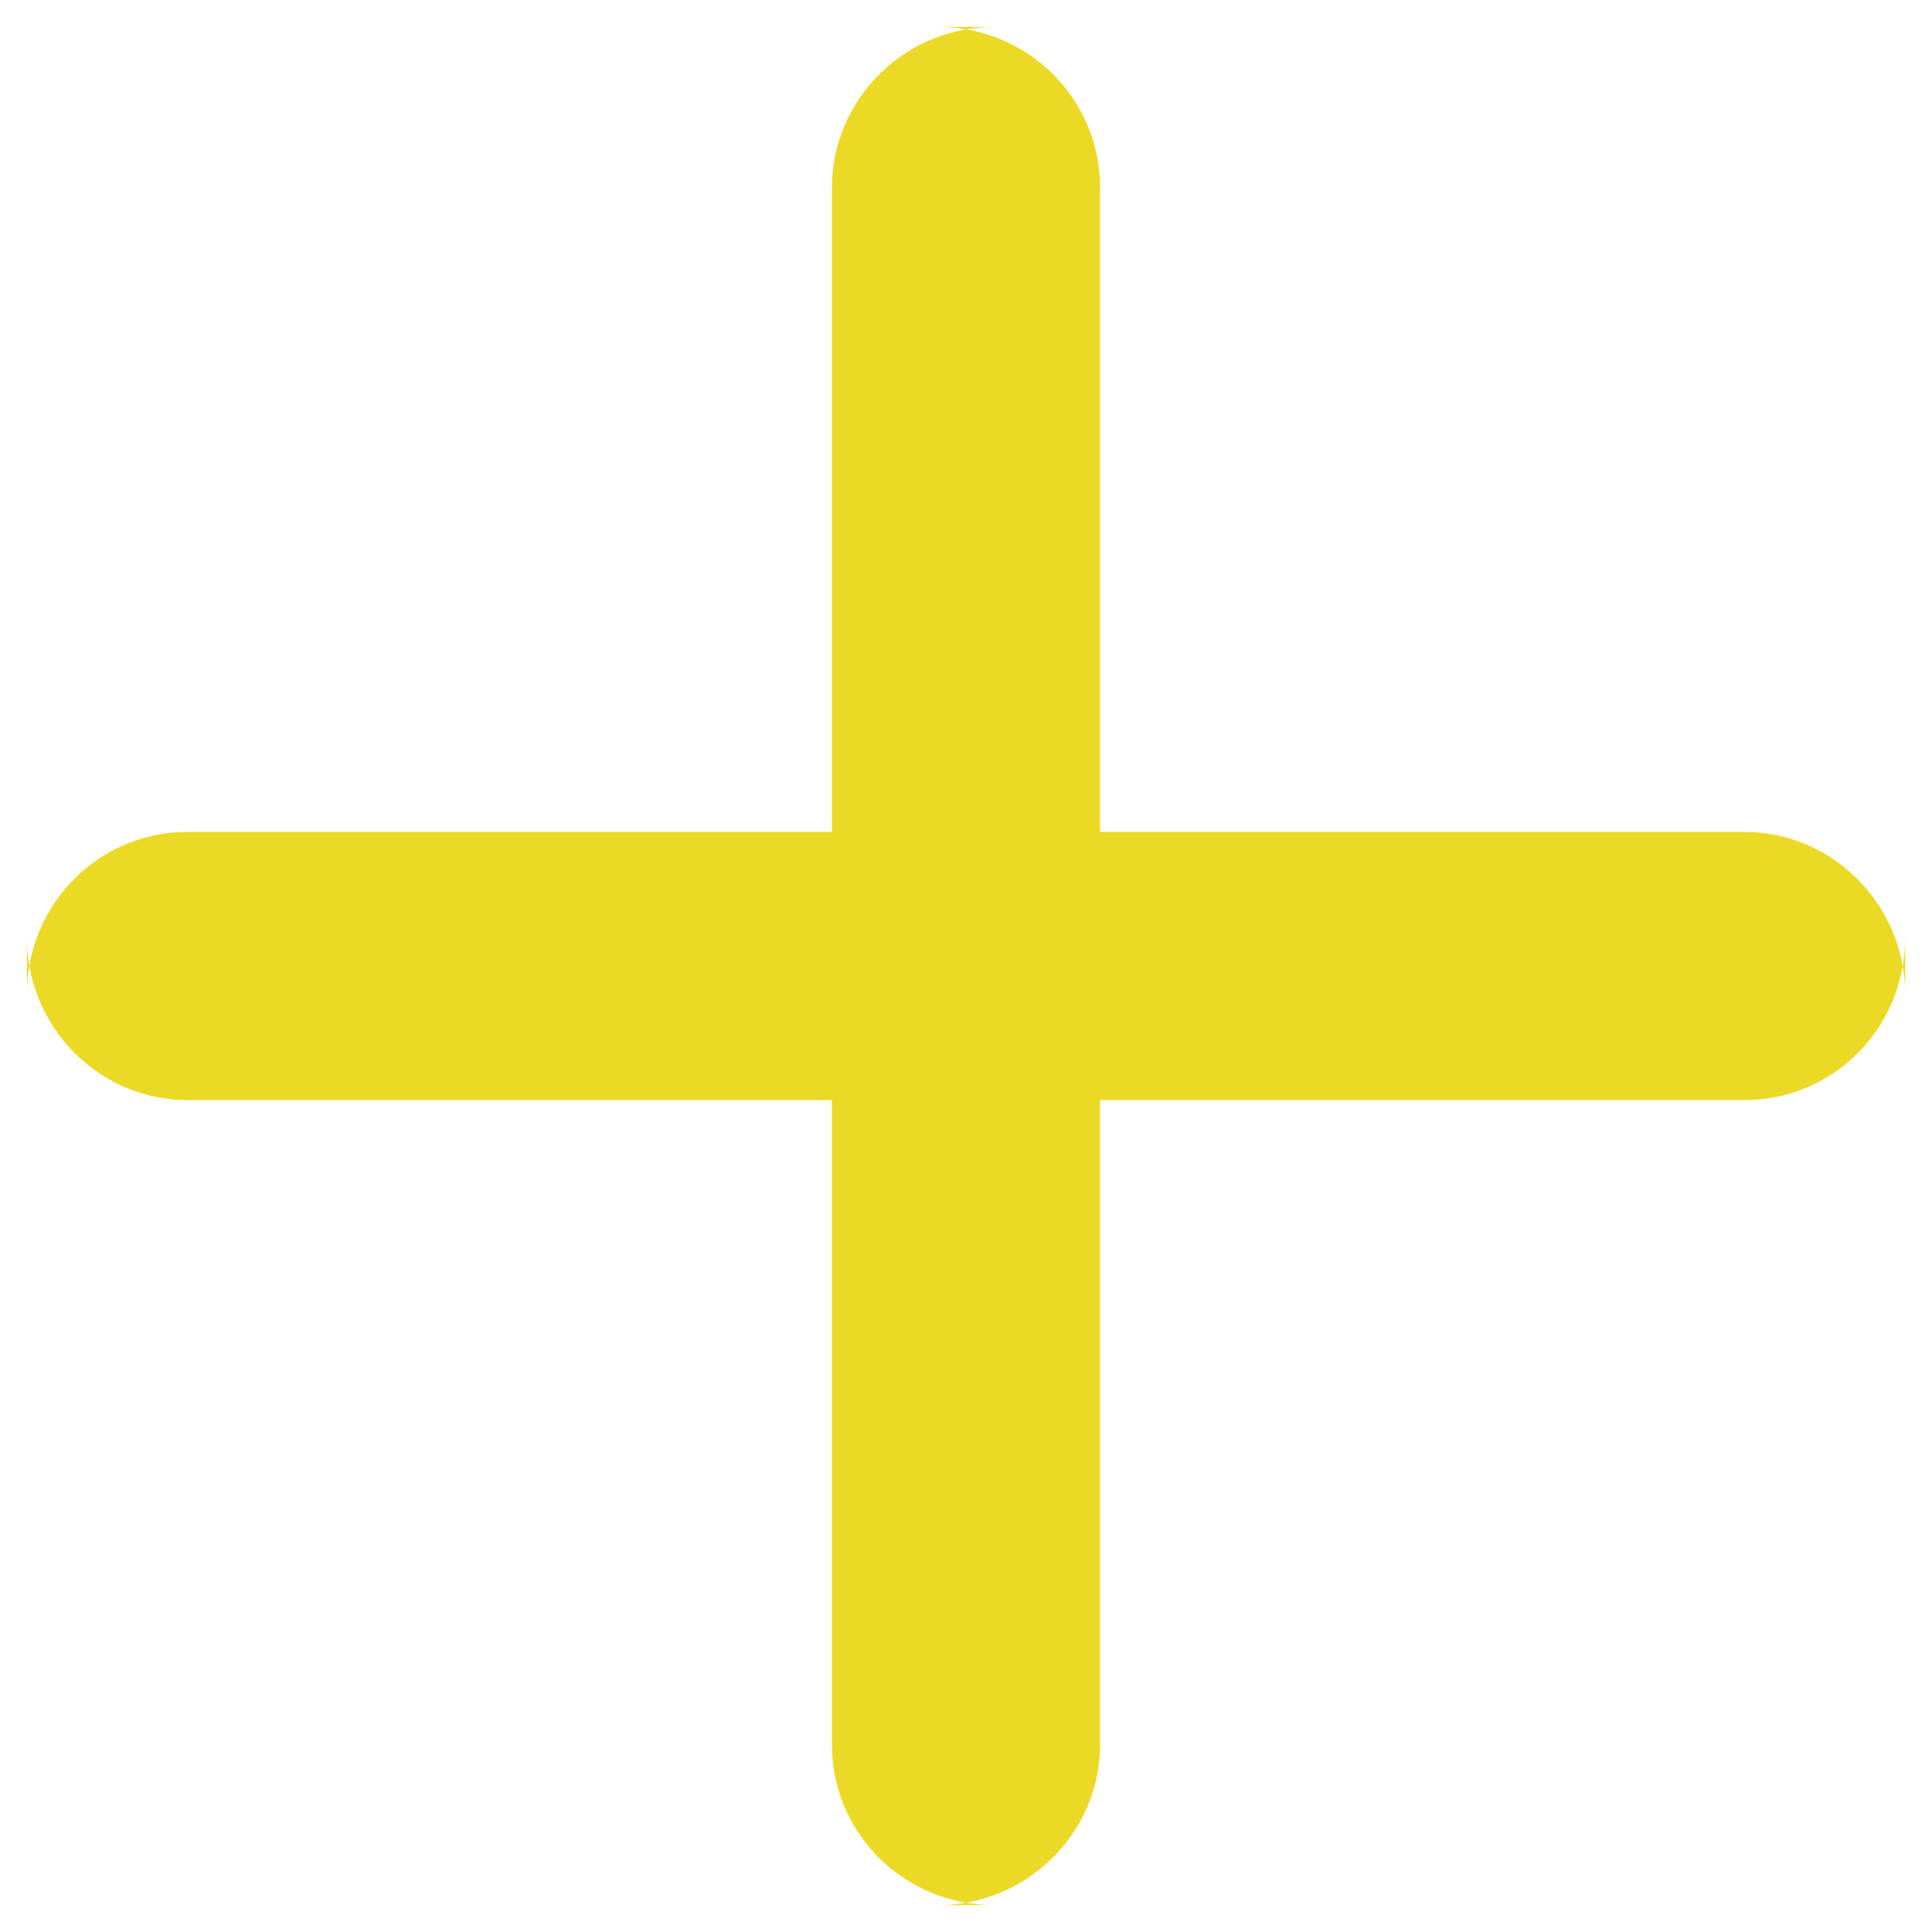 <?xml version="1.0" encoding="UTF-8"?>
<svg width="12px" height="12px" viewBox="0 0 12 12" version="1.1" xmlns="http://www.w3.org/2000/svg" xmlns:xlink="http://www.w3.org/1999/xlink">
    <!-- Generator: Sketch 52.5 (67469) - http://www.bohemiancoding.com/sketch -->
    <title>Mask</title>
    <desc>Created with Sketch.</desc>
    <defs>
        <path d="M6.833,12.833 L6.833,16.834 C6.833,17.386 6.378,17.833 5.825,17.833 L6.175,17.833 C5.618,17.833 5.167,17.39 5.167,16.834 L5.167,12.833 L1.166,12.833 C0.614,12.833 0.167,12.378 0.167,11.825 L0.167,12.175 C0.167,11.618 0.61,11.167 1.166,11.167 L5.167,11.167 L5.167,7.166 C5.167,6.614 5.622,6.167 6.175,6.167 L5.825,6.167 C6.382,6.167 6.833,6.61 6.833,7.166 L6.833,11.167 L10.834,11.167 C11.386,11.167 11.833,11.622 11.833,12.175 L11.833,11.825 C11.833,12.382 11.39,12.833 10.834,12.833 L6.833,12.833 Z" id="path-1"></path>
    </defs>
    <g stroke="none" stroke-width="1" fill="none" fill-rule="evenodd">
        <g transform="translate(-74, -1288)">
            <g transform="translate(0, 990)">
                <g transform="translate(74, 292)">
                    <mask fill="white">
                        <use xlink:href="#path-1"></use>
                    </mask>
                    <use fill="#ECD925" xlink:href="#path-1"></use>
                </g>
            </g>
        </g>
    </g>
</svg>
